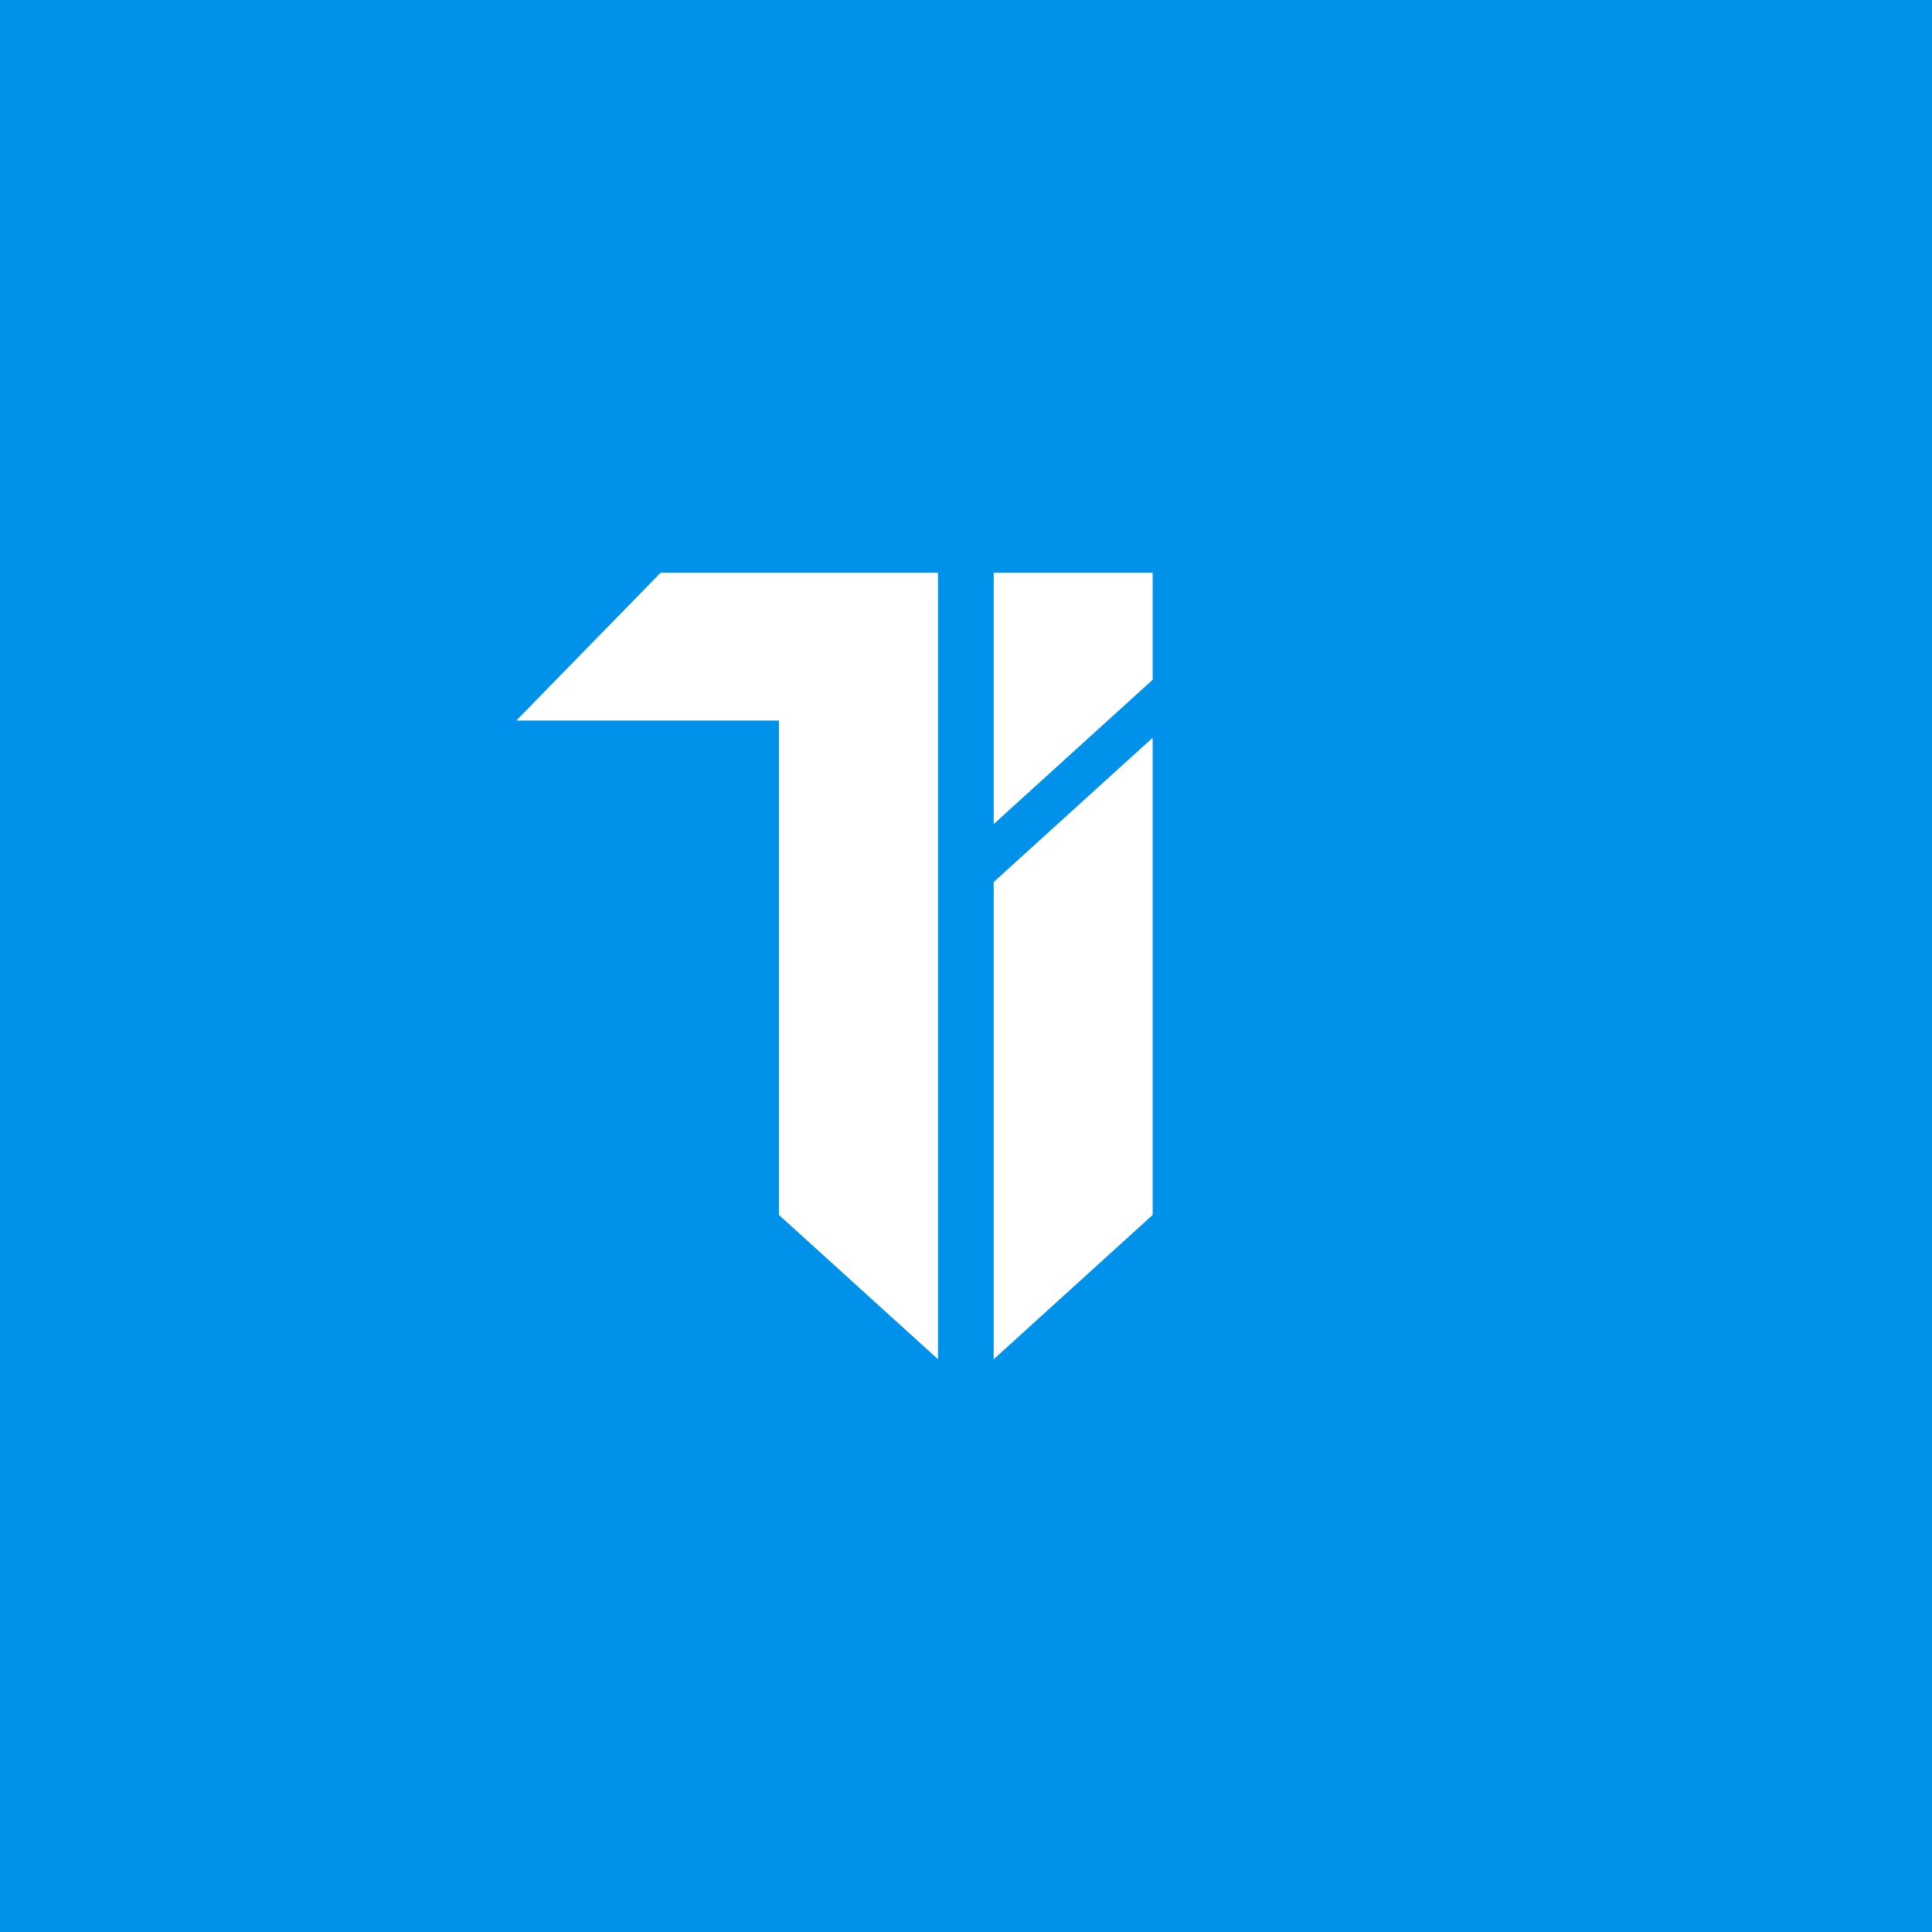 <?xml version="1.0" encoding="UTF-8"?>
<svg data-bbox="0 0 25400 25400" viewBox="0 0 25400 25400" height="960" width="960" xmlns="http://www.w3.org/2000/svg" shape-rendering="geometricPrecision" text-rendering="geometricPrecision" image-rendering="optimizeQuality" fill-rule="evenodd" clip-rule="evenodd" data-type="color">
    <g>
        <path fill="#0091ea" d="M25400 0v25400H0V0h25400z" data-color="1"/>
        <path fill="#0091ea" d="M21493 5922v13555c0 158.506-197.442 287-441 287H4347c-243.558 0-441-128.494-441-287V5922c0-158.506 197.442-287 441-287h16705c243.558 0 441 128.494 441 287z" data-color="1"/>
        <path fill="#ffffff" d="M6788 9473h3453v6500l2091 1897V7530H8685L6788 9473z" data-color="2"/>
        <path fill="#ffffff" d="M13064 17870v-6274l2090-1897v6274l-2090 1897z" data-color="2"/>
        <path fill="#ffffff" d="M13064 10834V7530h2090v1407l-2090 1897z" data-color="2"/>
    </g>
</svg>
